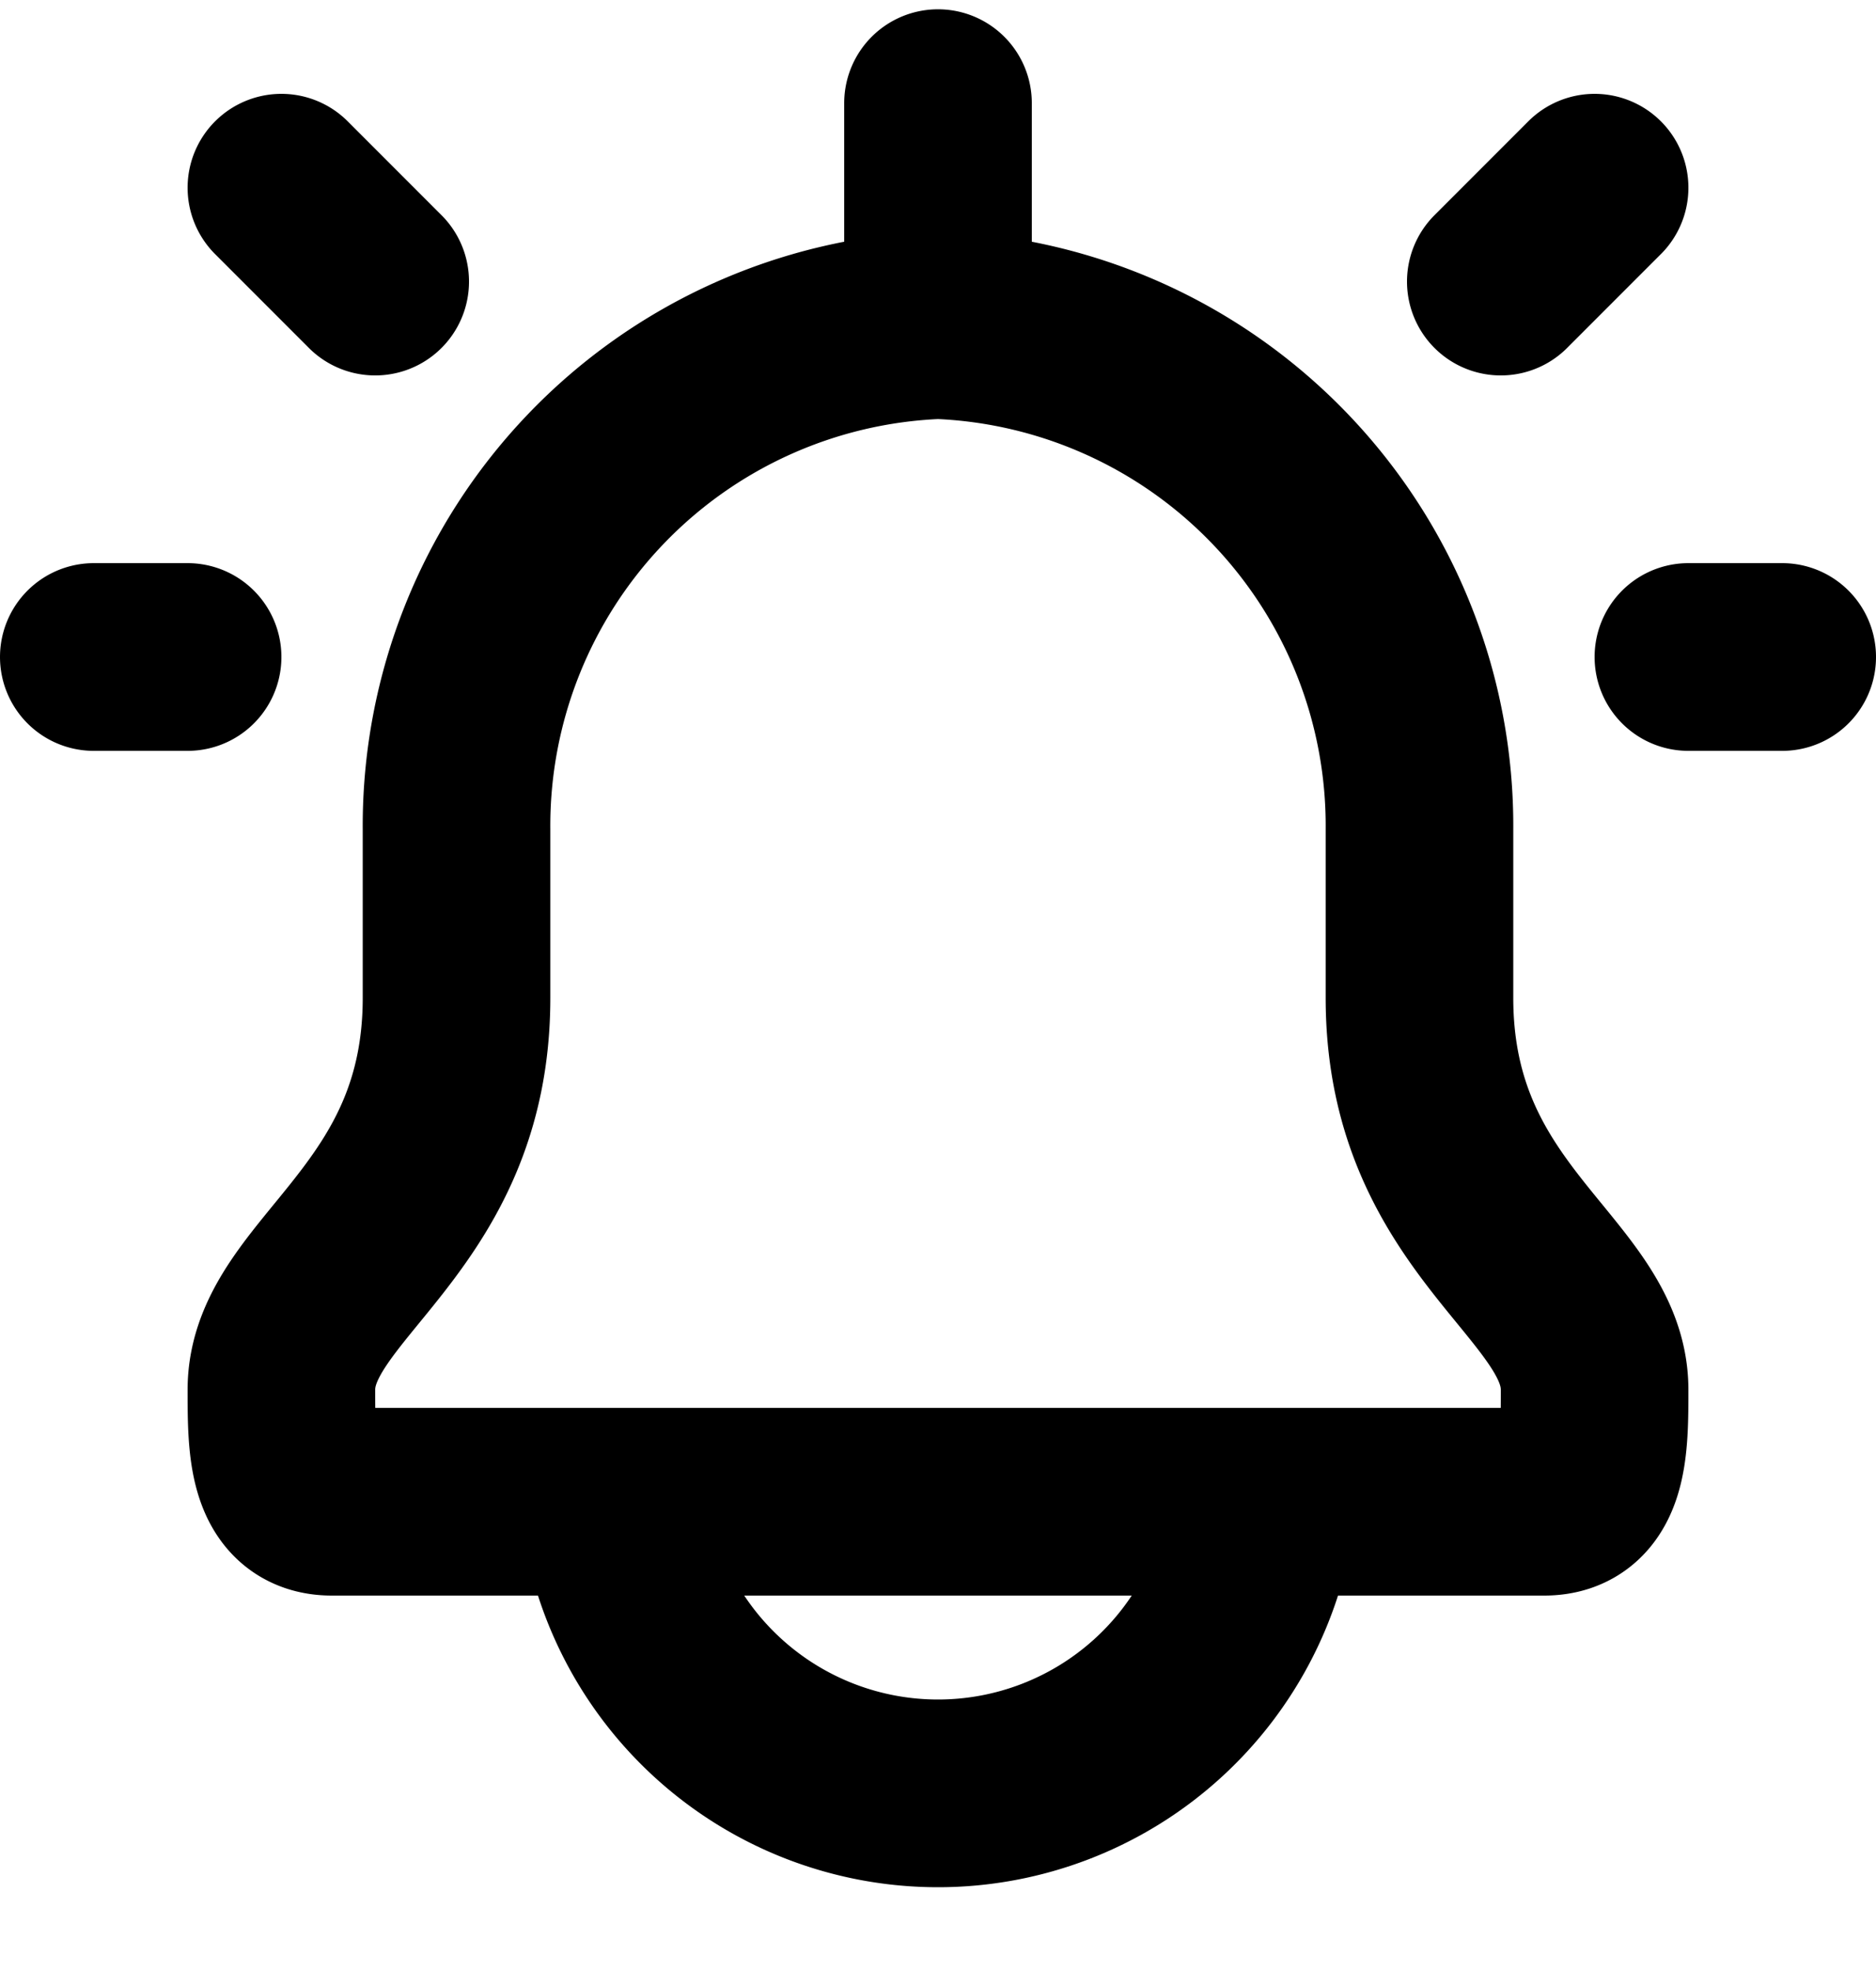 <svg xmlns="http://www.w3.org/2000/svg" fill="none" viewBox="0 0 20 21">
  <path stroke="currentColor" stroke-linecap="round" stroke-linejoin="round" stroke-width="2" d="M10 3.464V1.099m0 2.365a5.338 5.338 0 0 1 5.133 5.368v1.8c0 2.386 1.867 2.982 1.867 4.175C17 15.4 17 16 16.462 16H3.538C3 16 3 15.4 3 14.807c0-1.193 1.867-1.789 1.867-4.175v-1.8A5.338 5.338 0 0 1 10 3.464ZM4 3 3 2M2 7H1m15-4 1-1m1 5h1M6.54 16a3.48 3.48 0 0 0 6.92 0H6.54Z"/>
</svg>
